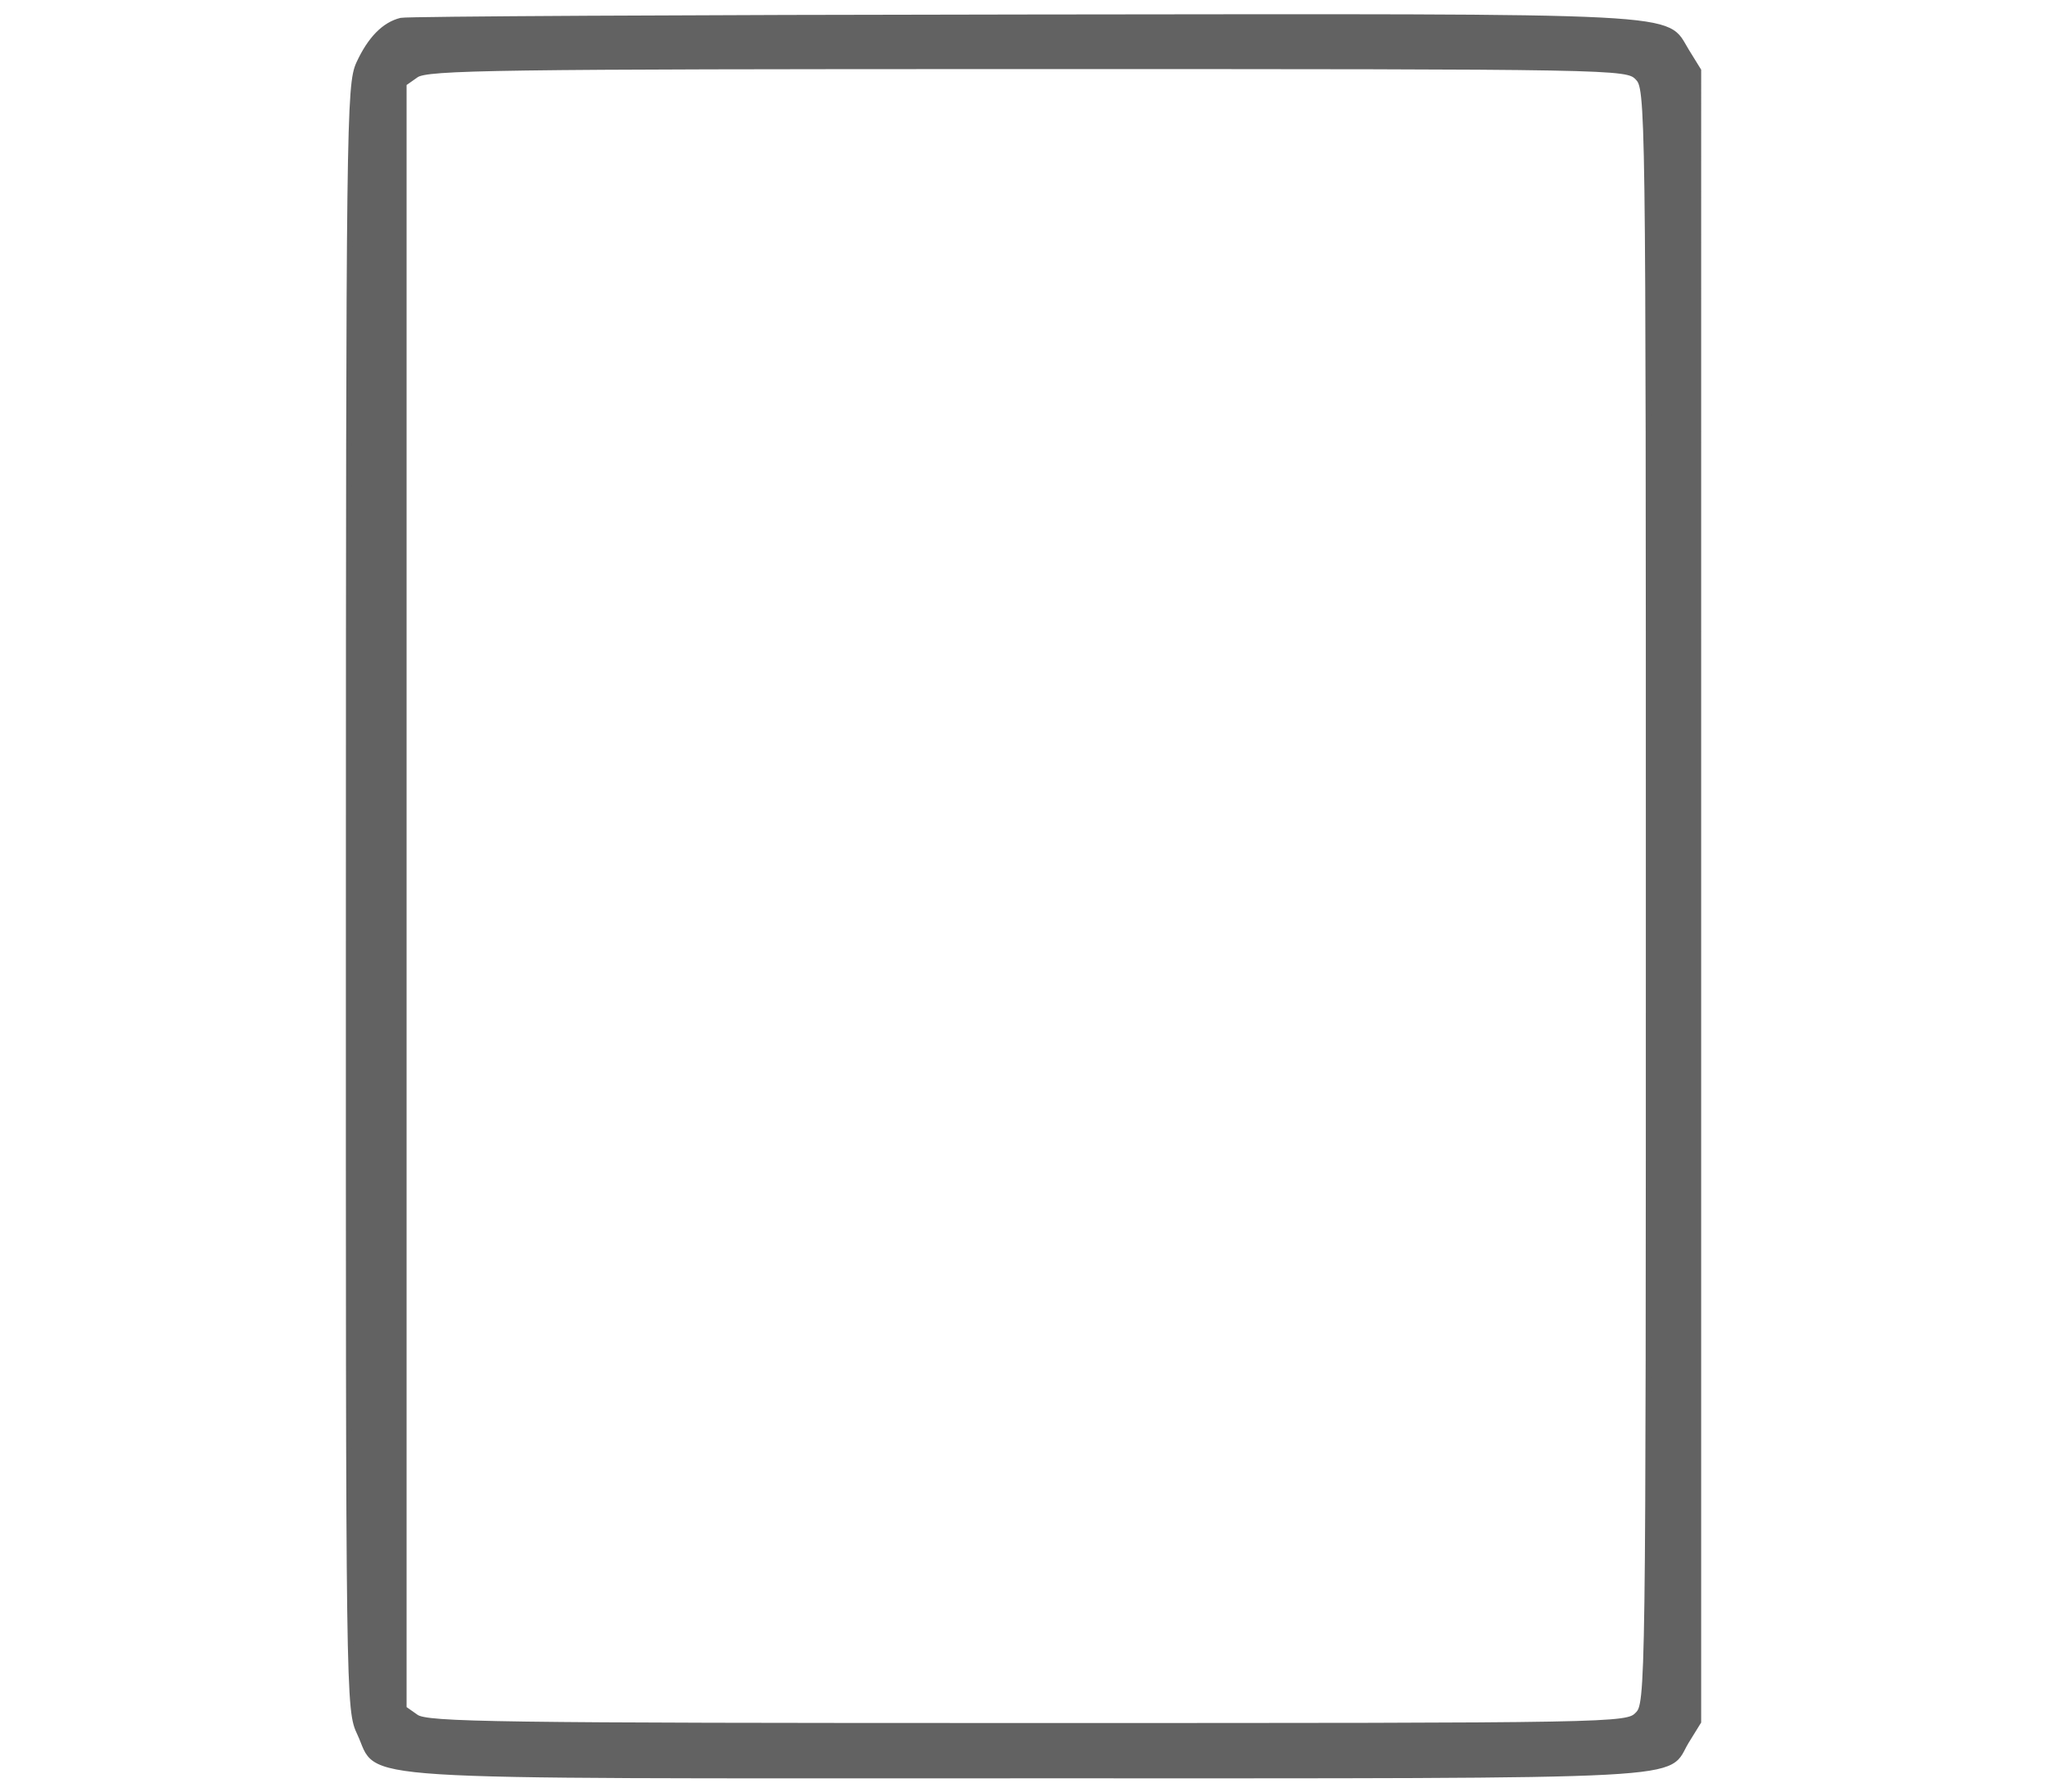 <?xml version="1.0" encoding="UTF-8"?>
<svg id="_レイヤー_1" data-name="レイヤー 1" xmlns="http://www.w3.org/2000/svg" width="370" height="324" viewBox="0 0 370 324">
  <defs>
    <style>
      .cls-1 {
        fill: #626262;
        stroke: #626262;
      }
    </style>
  </defs>
  <path class="cls-1" d="m72.5,3.72c-3.03.74-5.58,3.35-7.62,7.78-1.76,3.82-1.84,10.49-1.86,150.76-.02,146.42-.02,146.77,2.05,151.17,3.83,8.14-5.24,7.57,119.86,7.57s115.84.34,119.91-6.25l2.15-3.48V12.74l-2.15-3.48c-4.08-6.6,2.44-6.27-119.57-6.14-60.93.06-111.68.34-112.78.6m223.5,10.28c1.98,1.98,2,3.33,2,148s-.02,146.02-2,148-3.33,2-110.28,2c-96.38,0-108.52-.17-110.5-1.56l-2.22-1.56V15.11l2.22-1.56c1.98-1.39,14.12-1.56,110.5-1.56,106.94,0,108.3.02,110.28,2"/>
</svg>